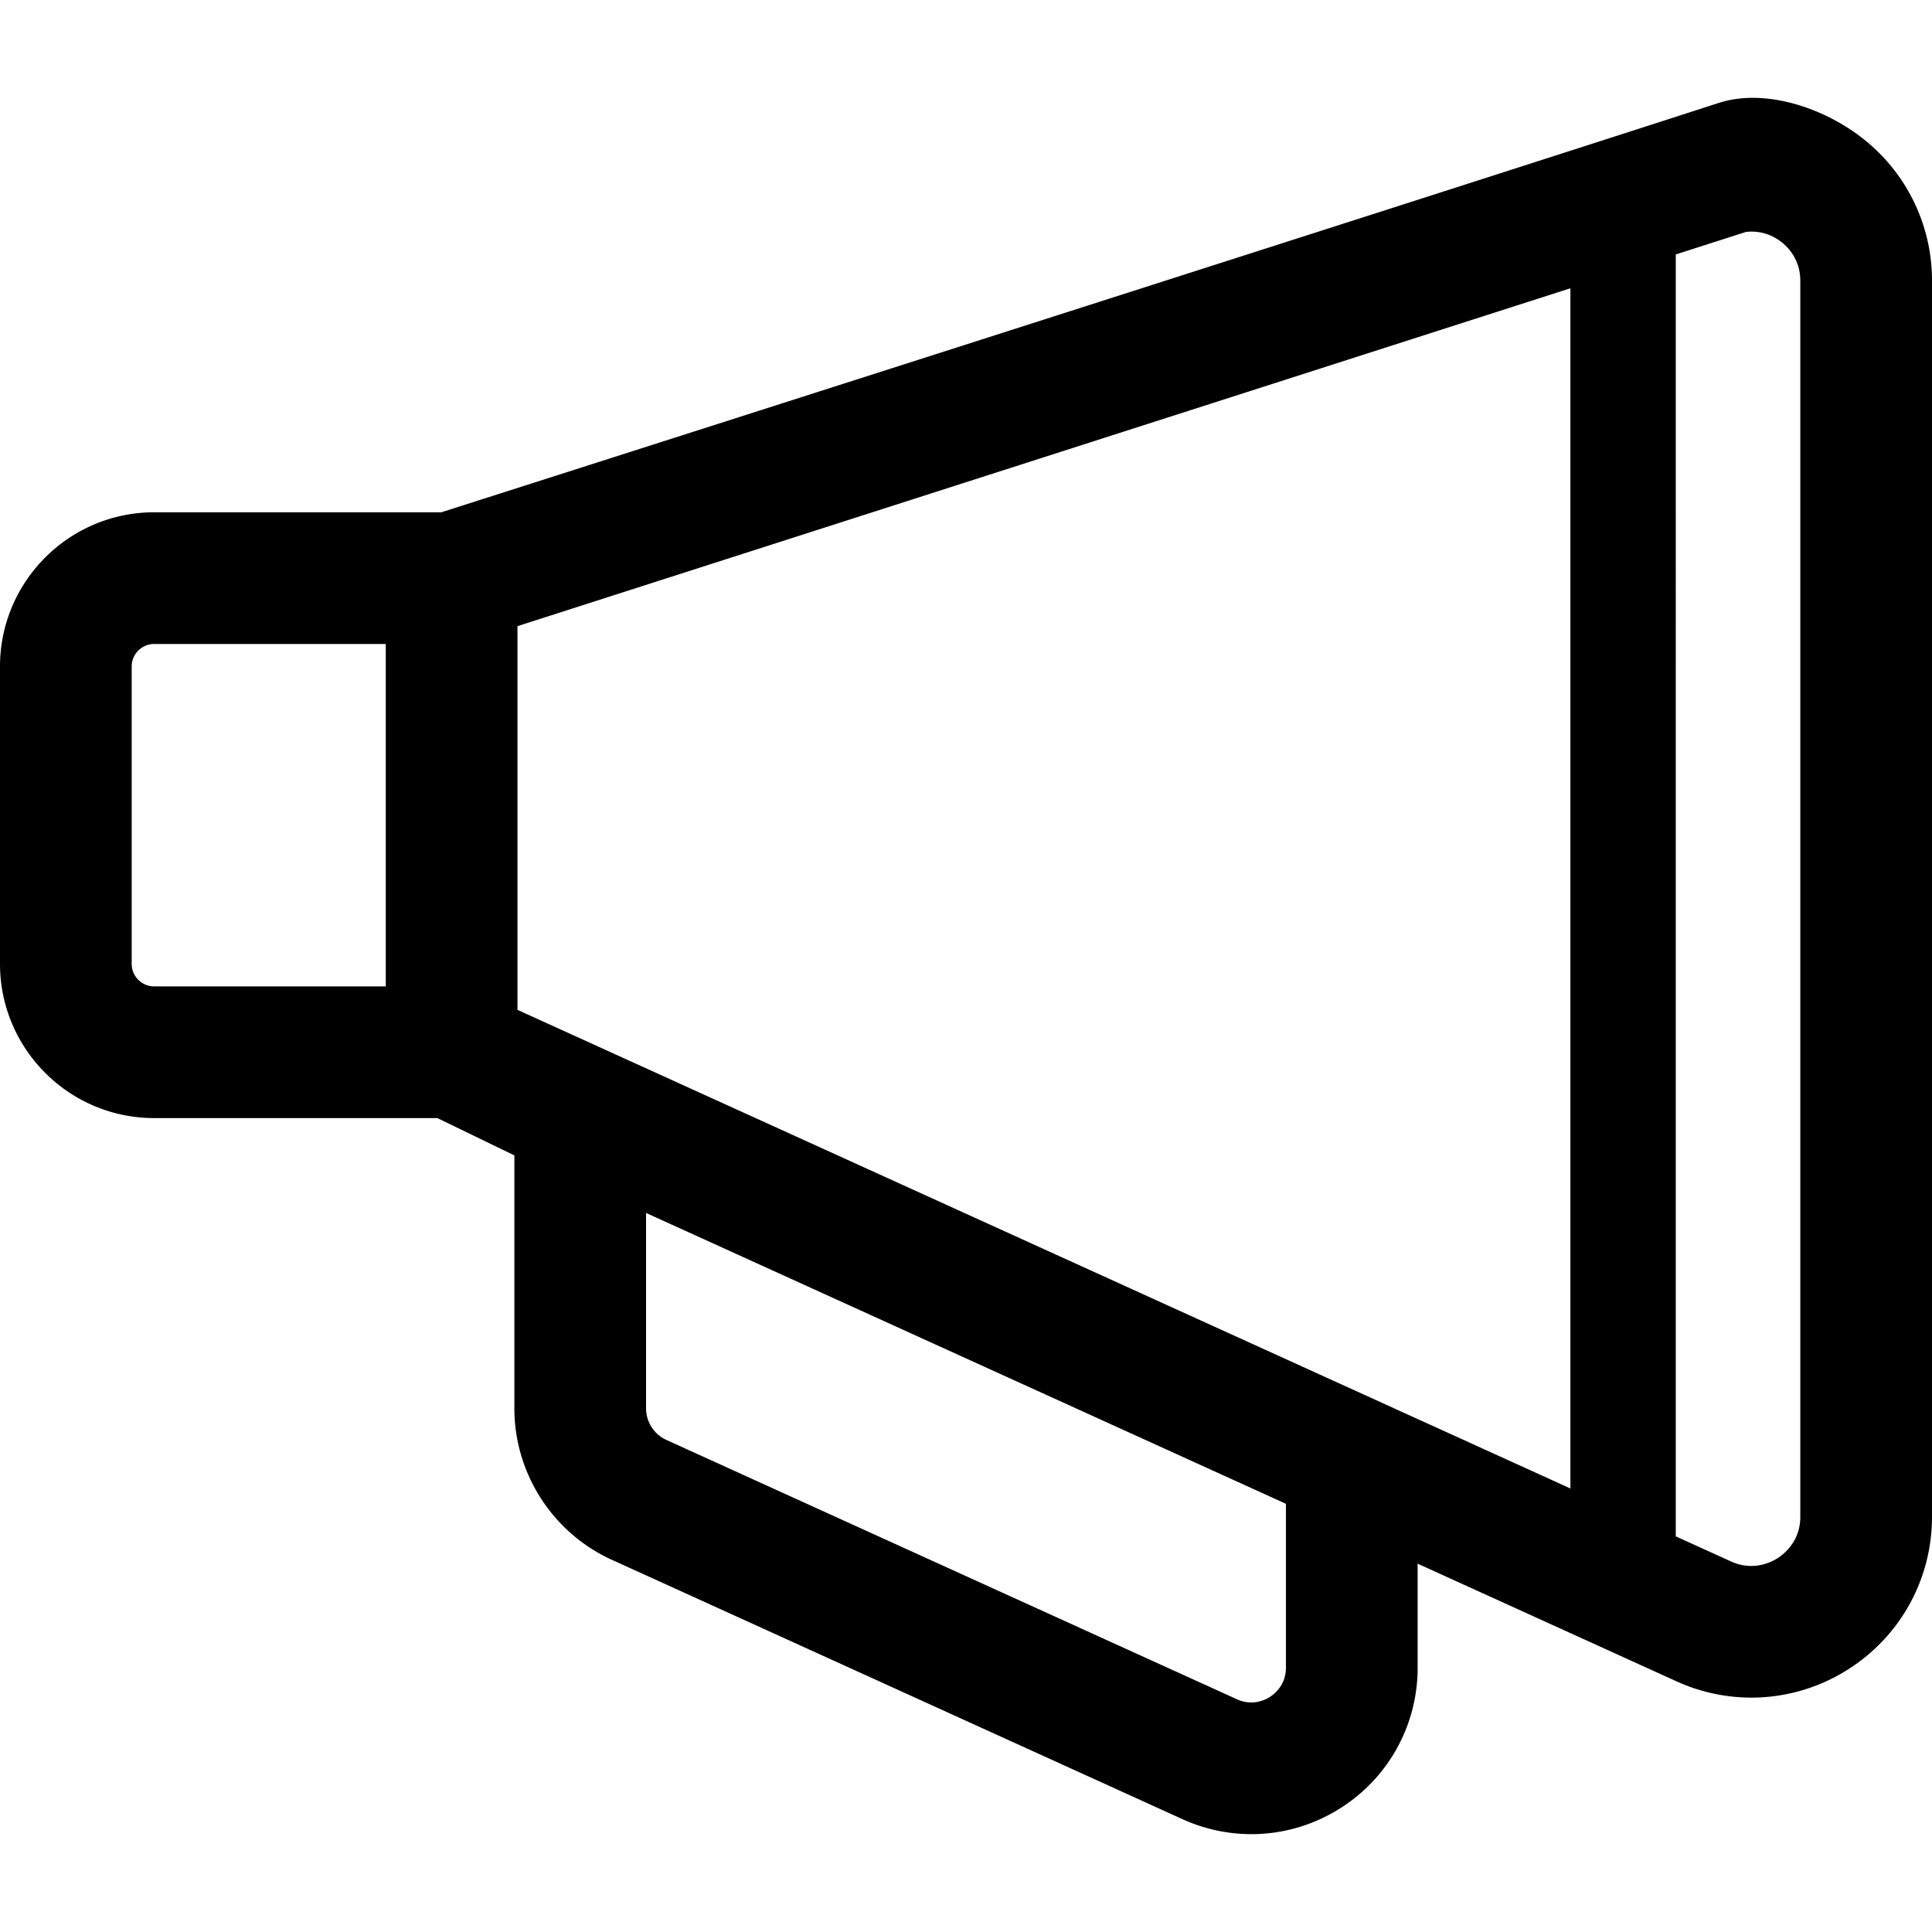 <?xml version="1.0" encoding="UTF-8"?> <svg xmlns="http://www.w3.org/2000/svg" xml:space="preserve" width="800" height="800" viewBox="0 0 297.001 297.001"><path d="M287.02 21.819c-6.345-5.295-15.728-8.283-22.772-6.004C215.19 31.682 67.843 78.753 67.843 78.753H23.7c-13.068 0-23.7 10.632-23.7 23.7v45.727c0 13.068 10.632 23.7 23.7 23.7h43.535l11.838 5.737v38.888c0 10.003 5.885 19.14 14.992 23.281l87.708 39.867a25.6 25.6 0 0 0 10.597 2.306c4.825 0 9.621-1.375 13.83-4.085a25.47 25.47 0 0 0 11.728-21.501v-15.996l39.795 18.089a27.8 27.8 0 0 0 11.512 2.505 27.7 27.7 0 0 0 15.025-4.439c7.978-5.137 12.741-13.869 12.741-23.357V43.149a27.71 27.71 0 0 0-9.981-21.33M59.305 151.635H23.7a3.46 3.46 0 0 1-3.456-3.455v-45.727a3.46 3.46 0 0 1 3.456-3.456h35.605zm135.934 109.218c-.733.473-2.698 1.458-5.09.371l-87.707-39.867a5.34 5.34 0 0 1-3.125-4.852v-30.042l98.365 44.712v25.198h.001c0 2.623-1.709 4.006-2.444 4.48m46.175-32.036L79.549 155.24V96.258l161.865-51.944zm31.885 10.694c-1.039.668-3.822 2.06-7.2.525l-8.488-3.858V39.116l10.785-3.461c2.737-.316 4.7.913 5.651 1.707 1.012.844 2.708 2.718 2.708 5.787v190.025h.001c0 3.711-2.417 5.668-3.457 6.337"></path></svg> 
